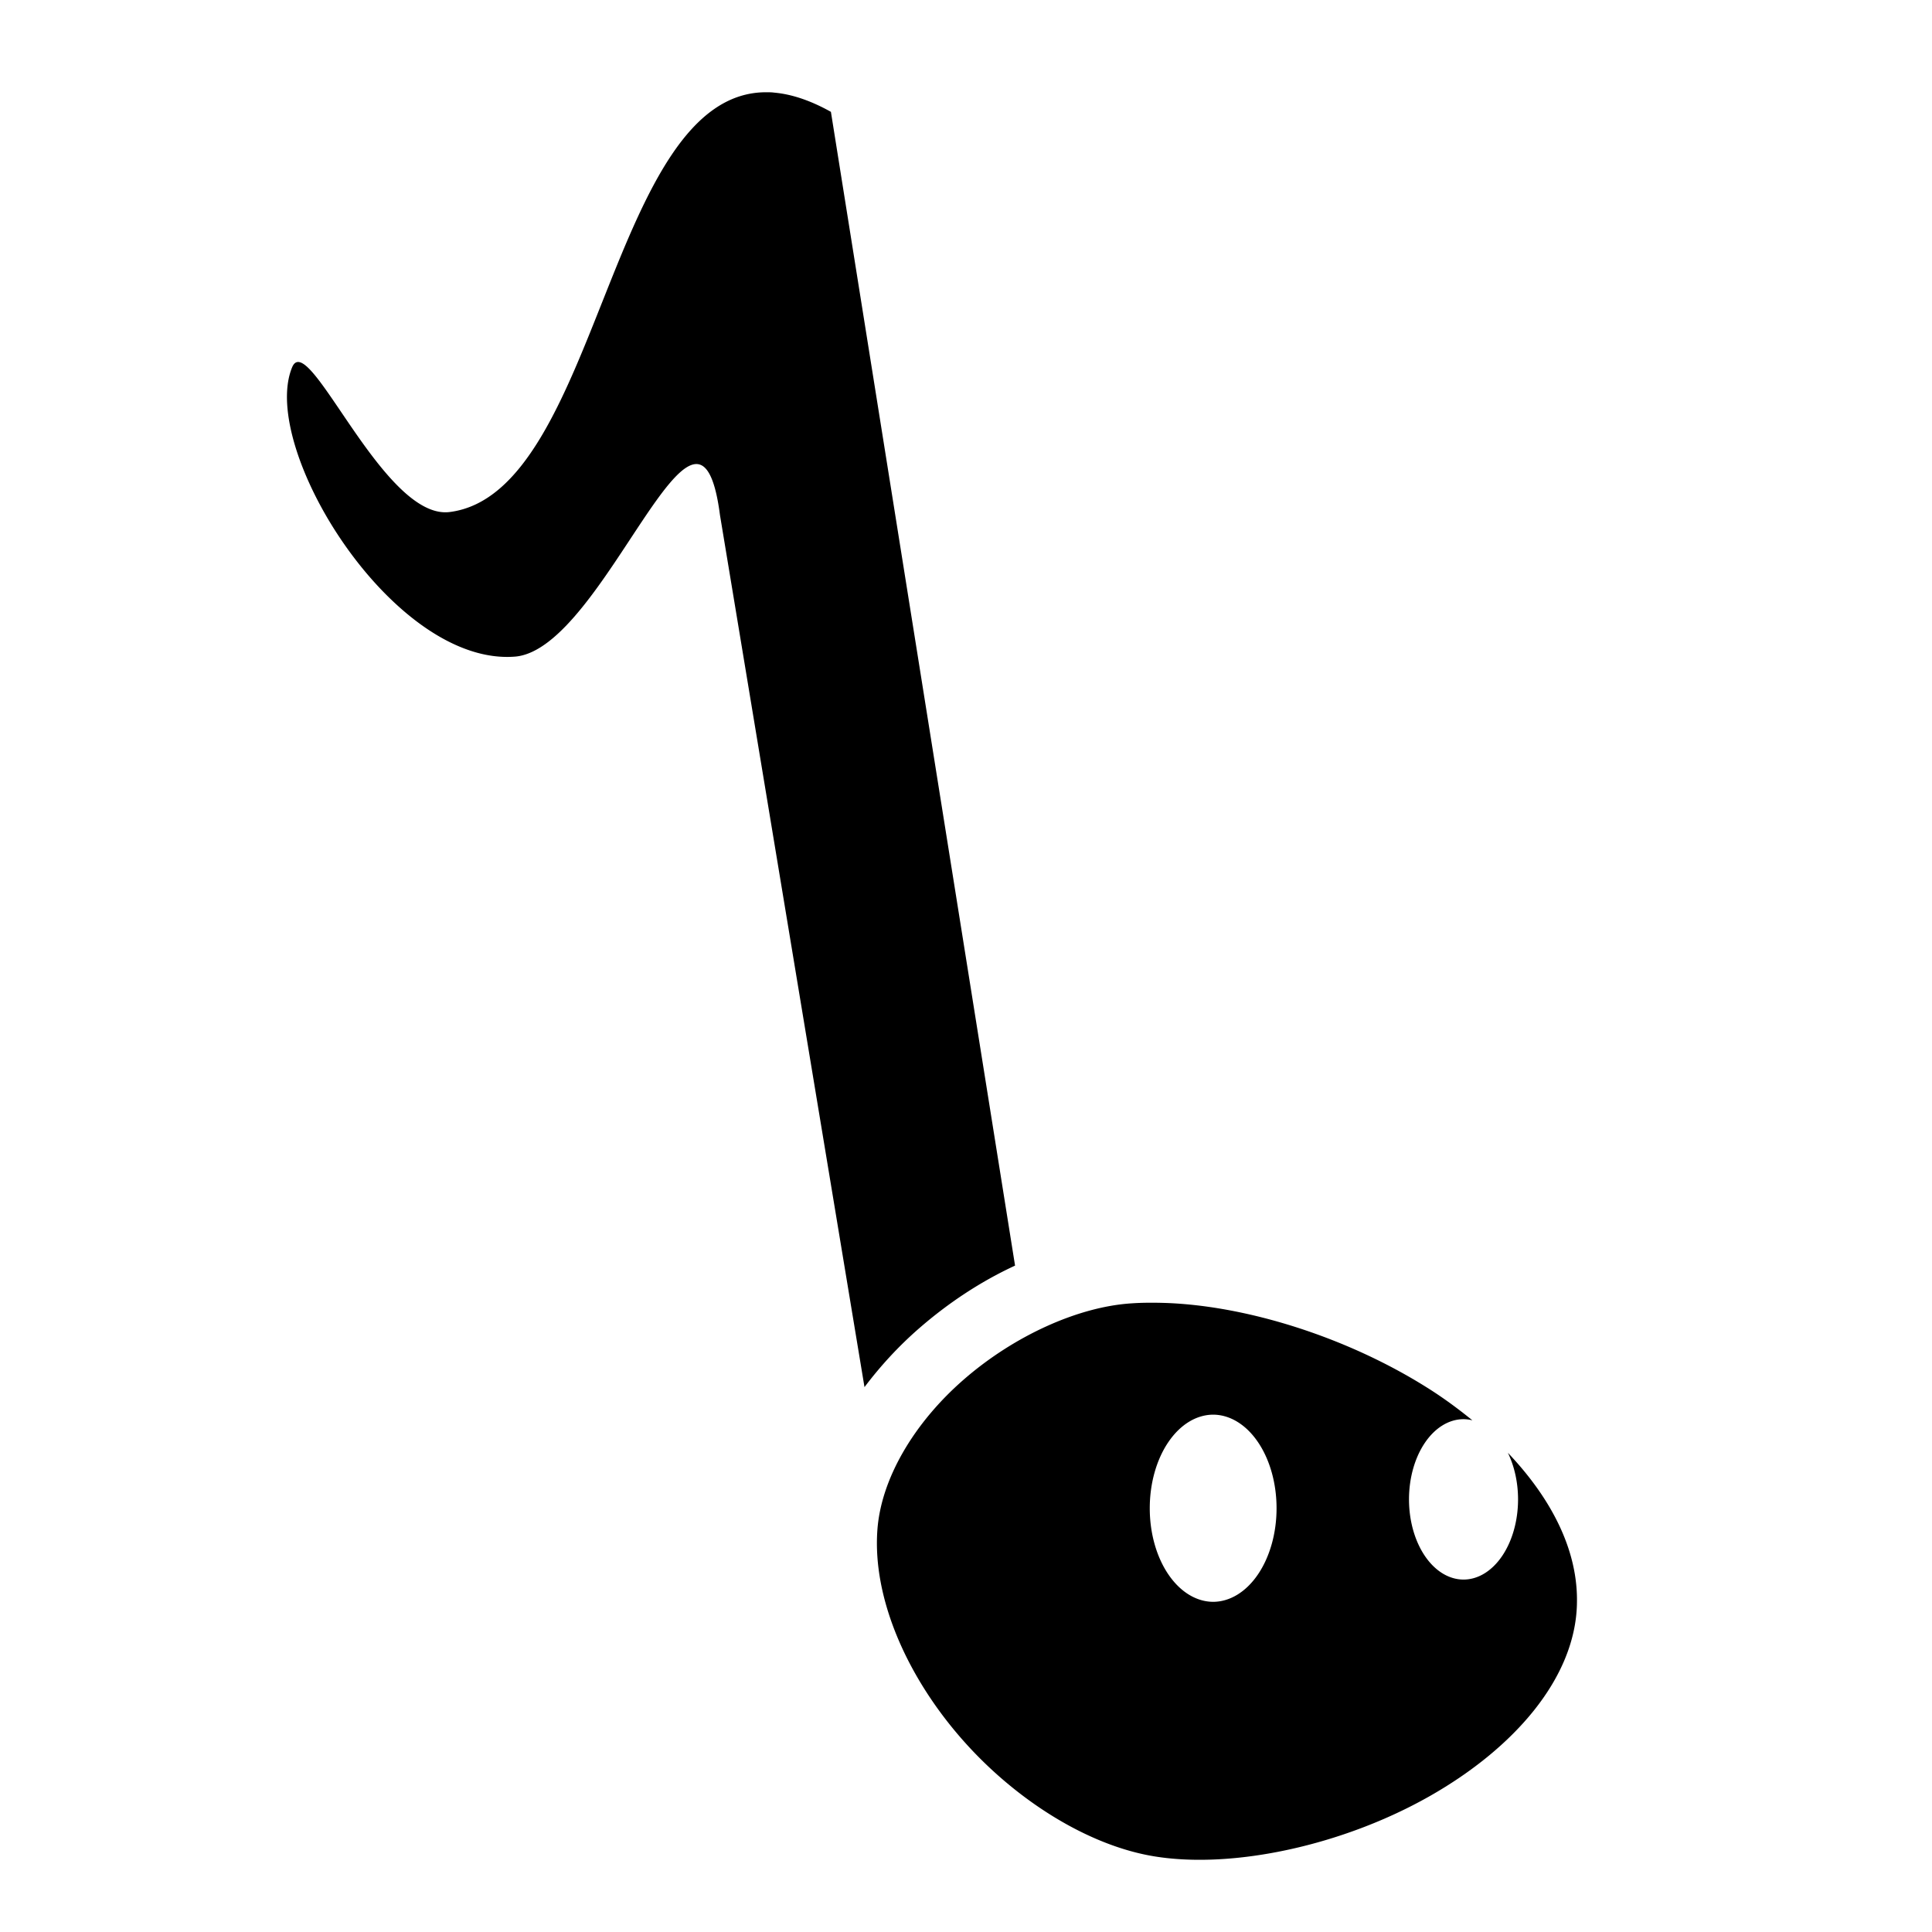 <?xml version="1.0" encoding="utf-8"?>
<!-- Generator: www.svgicons.com -->
<svg xmlns="http://www.w3.org/2000/svg" width="800" height="800" viewBox="0 0 512 512">
<path fill="currentColor" d="M203.2 24.45c-41.8-.31-44.4 106.35-84.1 111.25c-17.6 2.1-37.37-48.81-41.69-38.35C68.58 118.8 104.3 176.7 136.6 174c23.8-2.2 48.4-82.12 54.2-37.5l38.3 231.1c4.3-5.7 9.1-10.9 14.5-15.6c7.7-6.7 16.3-12.4 25.4-16.6L220.2 29.64c-5.5-3.07-10.5-4.69-15-5.09c-.7-.1-1.4-.1-2-.1M309 345.3c-3.2-.1-6.2-.1-9.1.1c-14.3.9-31.3 8.7-44.5 20.2c-13.1 11.4-22 26.3-22.9 40.1c-1.2 17.7 7.6 38.1 22 54.7c14.3 16.5 33.9 28.8 51.7 31.6c20.8 3.3 49.7-3 72.5-15.9s38.7-31.5 39.2-50.9v-.1c.4-14.1-6.7-27.9-18.3-40.1a14.45 21.25 0 0 1 2.7 12.3a14.45 21.25 0 0 1-14.4 21.3a14.45 21.25 0 0 1-14.5-21.3a14.45 21.25 0 0 1 14.5-21.2a14.45 21.25 0 0 1 2.3.3c-3.7-3-7.6-5.9-11.9-8.6c-21.1-13.3-47.5-21.7-69.3-22.5m12.5 29.6a16.85 24.78 0 0 1 16.8 24.8a16.85 24.78 0 0 1-16.8 24.8a16.85 24.78 0 0 1-16.8-24.8a16.85 24.78 0 0 1 16.8-24.8"/>
</svg>